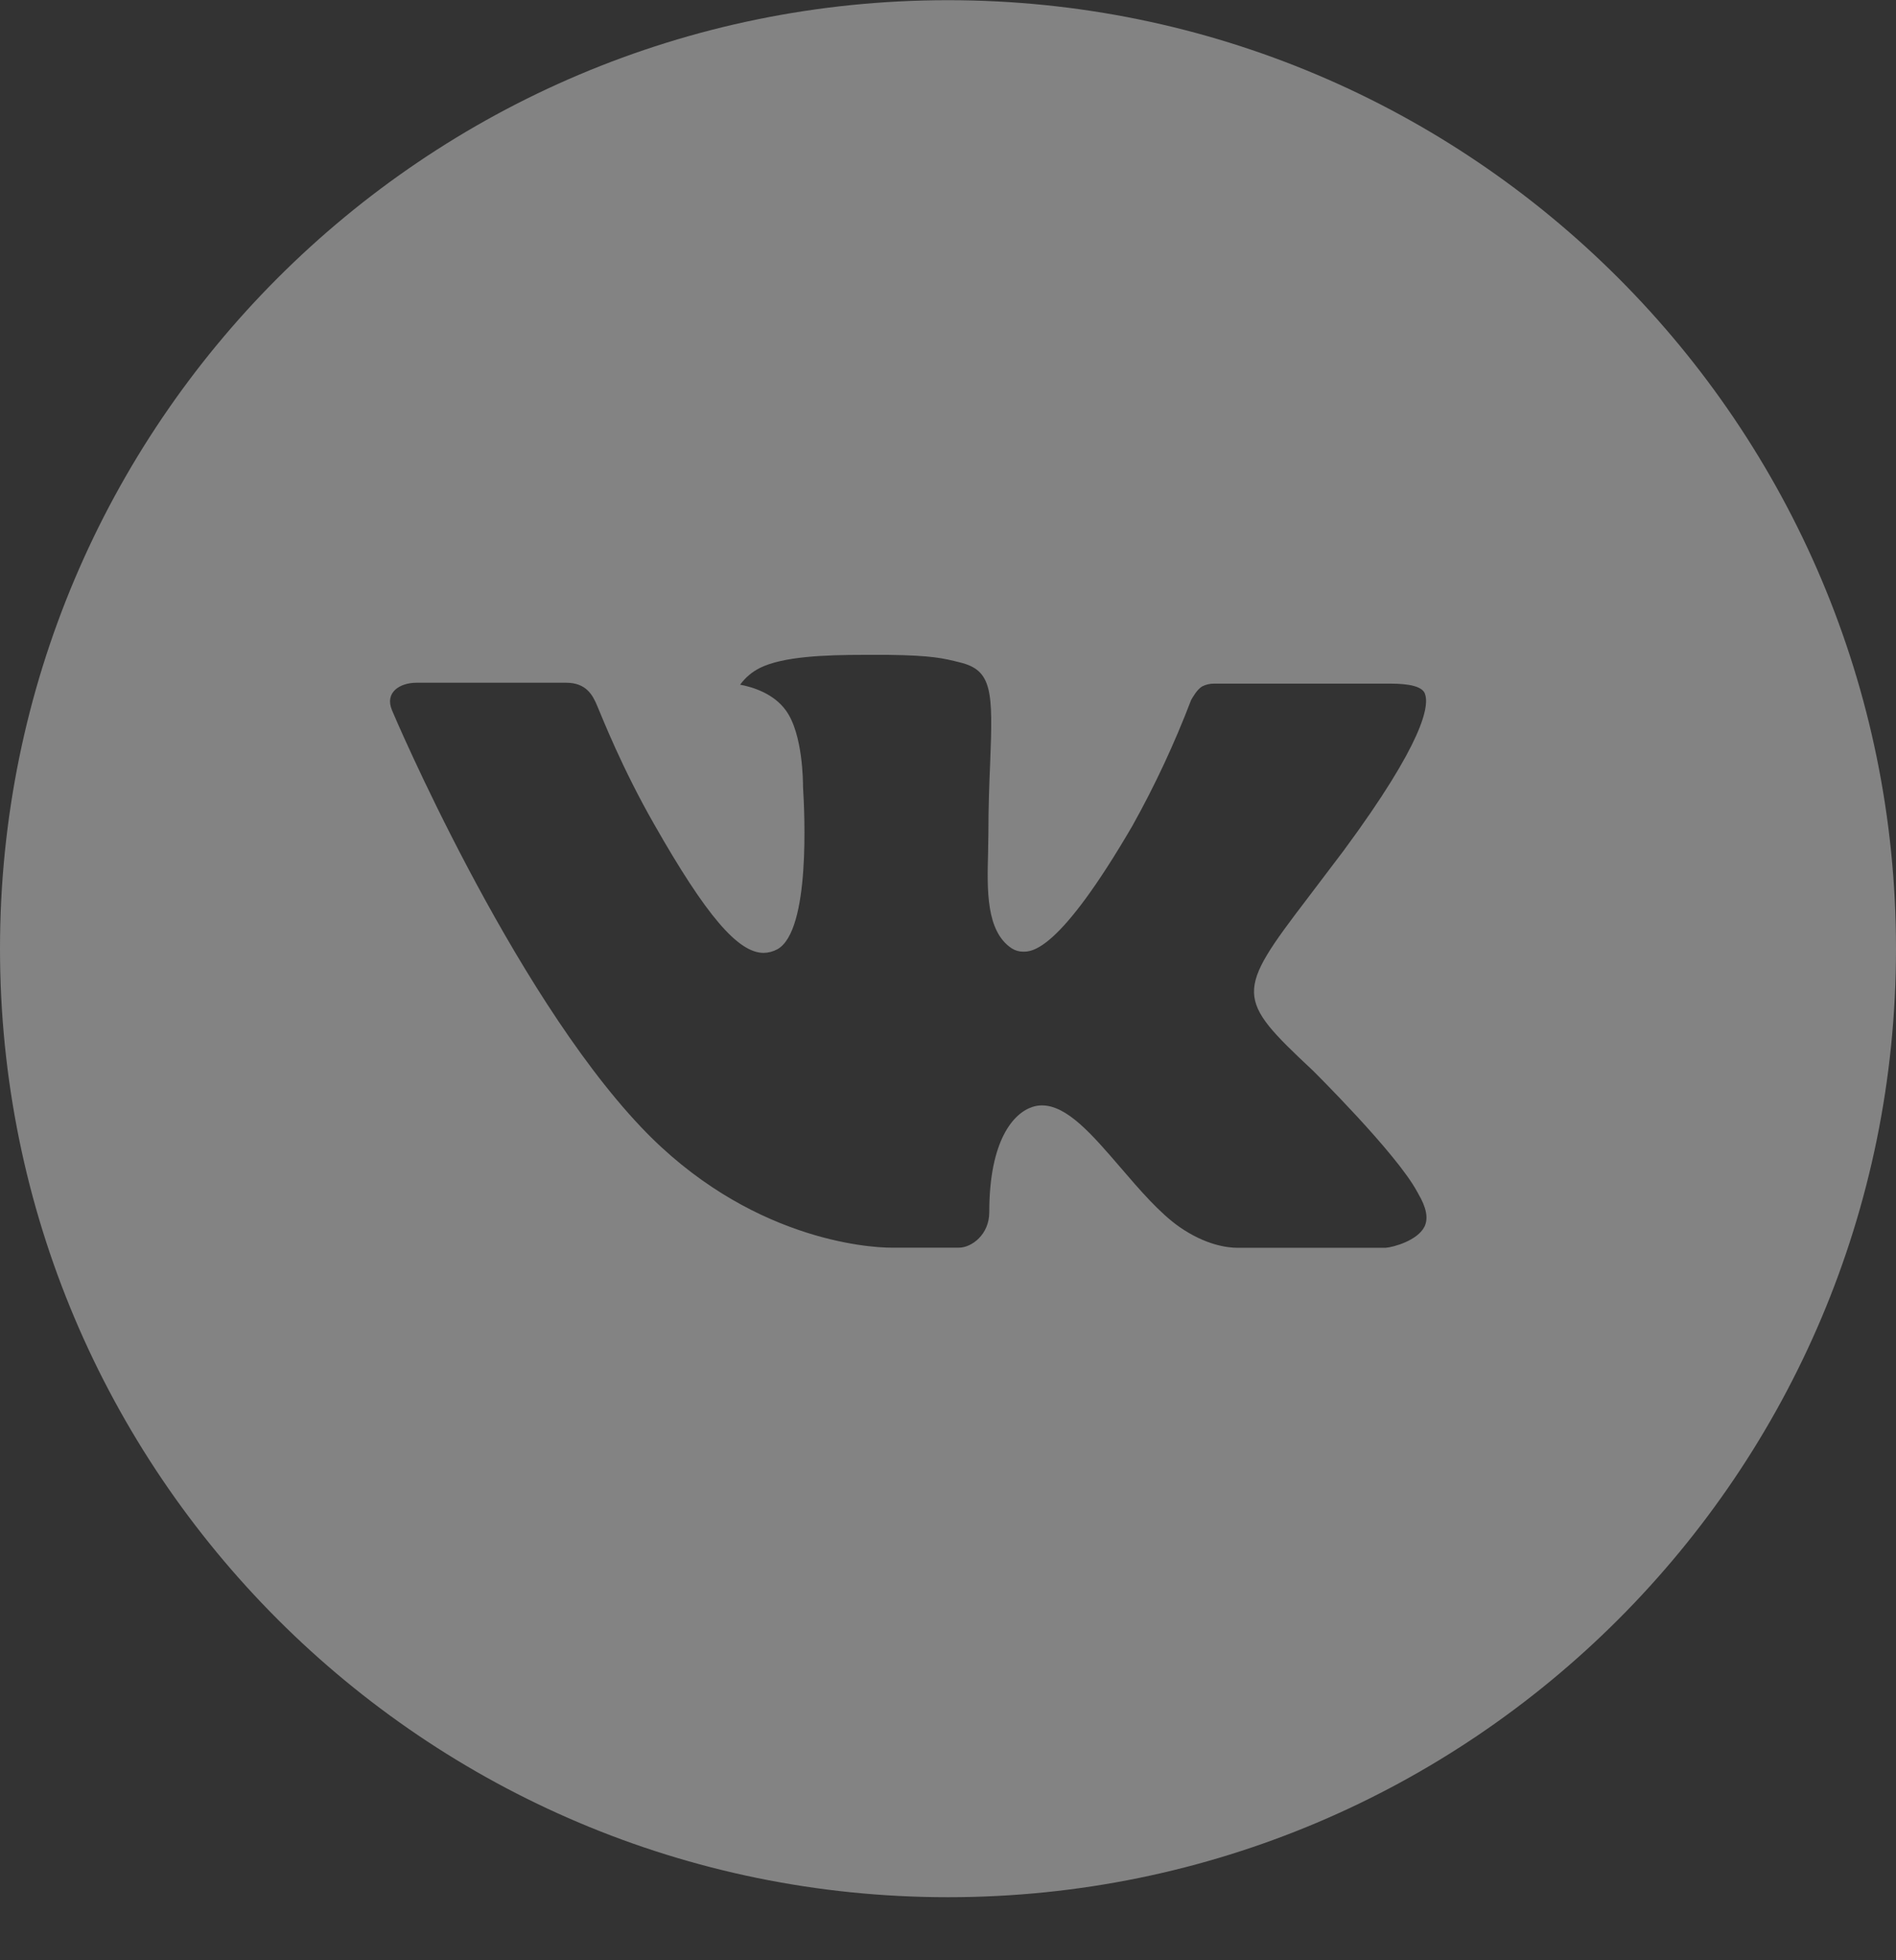 <?xml version="1.0" encoding="UTF-8"?> <svg xmlns="http://www.w3.org/2000/svg" width="30" height="31" viewBox="0 0 30 31" fill="none"><rect x="0" y="0" width="30" height="31" fill="#333333" stroke="none"/> <g opacity="0.4" clip-path="url(#clip0_94_59)"> <path d="M15 0.003C6.716 0.003 0 6.719 0 15.003C0 23.287 6.716 30.003 15 30.003C23.284 30.003 30 23.287 30 15.003C30 6.719 23.284 0.003 15 0.003ZM20.769 16.926C20.769 16.926 22.095 18.236 22.422 18.844C22.431 18.856 22.436 18.869 22.439 18.875C22.572 19.098 22.603 19.272 22.538 19.401C22.428 19.617 22.053 19.723 21.925 19.733H19.581C19.419 19.733 19.078 19.69 18.666 19.406C18.348 19.184 18.036 18.82 17.731 18.465C17.277 17.937 16.883 17.481 16.486 17.481C16.436 17.481 16.385 17.489 16.337 17.505C16.038 17.601 15.653 18.029 15.653 19.17C15.653 19.526 15.372 19.731 15.173 19.731H14.1C13.734 19.731 11.83 19.603 10.142 17.823C8.077 15.644 6.217 11.272 6.202 11.231C6.084 10.948 6.327 10.797 6.591 10.797H8.958C9.273 10.797 9.377 10.989 9.448 11.159C9.533 11.358 9.842 12.147 10.35 13.034C11.173 14.481 11.678 15.069 12.083 15.069C12.159 15.068 12.233 15.048 12.3 15.012C12.828 14.719 12.73 12.836 12.706 12.445C12.706 12.372 12.705 11.603 12.434 11.234C12.241 10.967 11.911 10.865 11.711 10.828C11.792 10.716 11.899 10.626 12.022 10.564C12.384 10.383 13.037 10.356 13.686 10.356H14.047C14.75 10.365 14.931 10.411 15.186 10.475C15.702 10.598 15.713 10.931 15.667 12.07C15.653 12.394 15.639 12.759 15.639 13.19C15.639 13.284 15.634 13.384 15.634 13.49C15.619 14.07 15.6 14.728 16.009 14.998C16.063 15.032 16.125 15.05 16.188 15.05C16.33 15.05 16.758 15.05 17.917 13.061C18.275 12.421 18.585 11.755 18.847 11.07C18.87 11.03 18.939 10.905 19.02 10.856C19.08 10.825 19.147 10.81 19.214 10.811H21.997C22.3 10.811 22.508 10.856 22.547 10.973C22.616 11.159 22.534 11.726 21.264 13.447L20.697 14.195C19.545 15.704 19.545 15.781 20.769 16.926Z" fill="#FBFBFB"></path> </g> <defs> <clipPath id="clip0_94_59"> <rect width="30" height="30" fill="white" transform="translate(0 0.003)"></rect> </clipPath> </defs> </svg> 